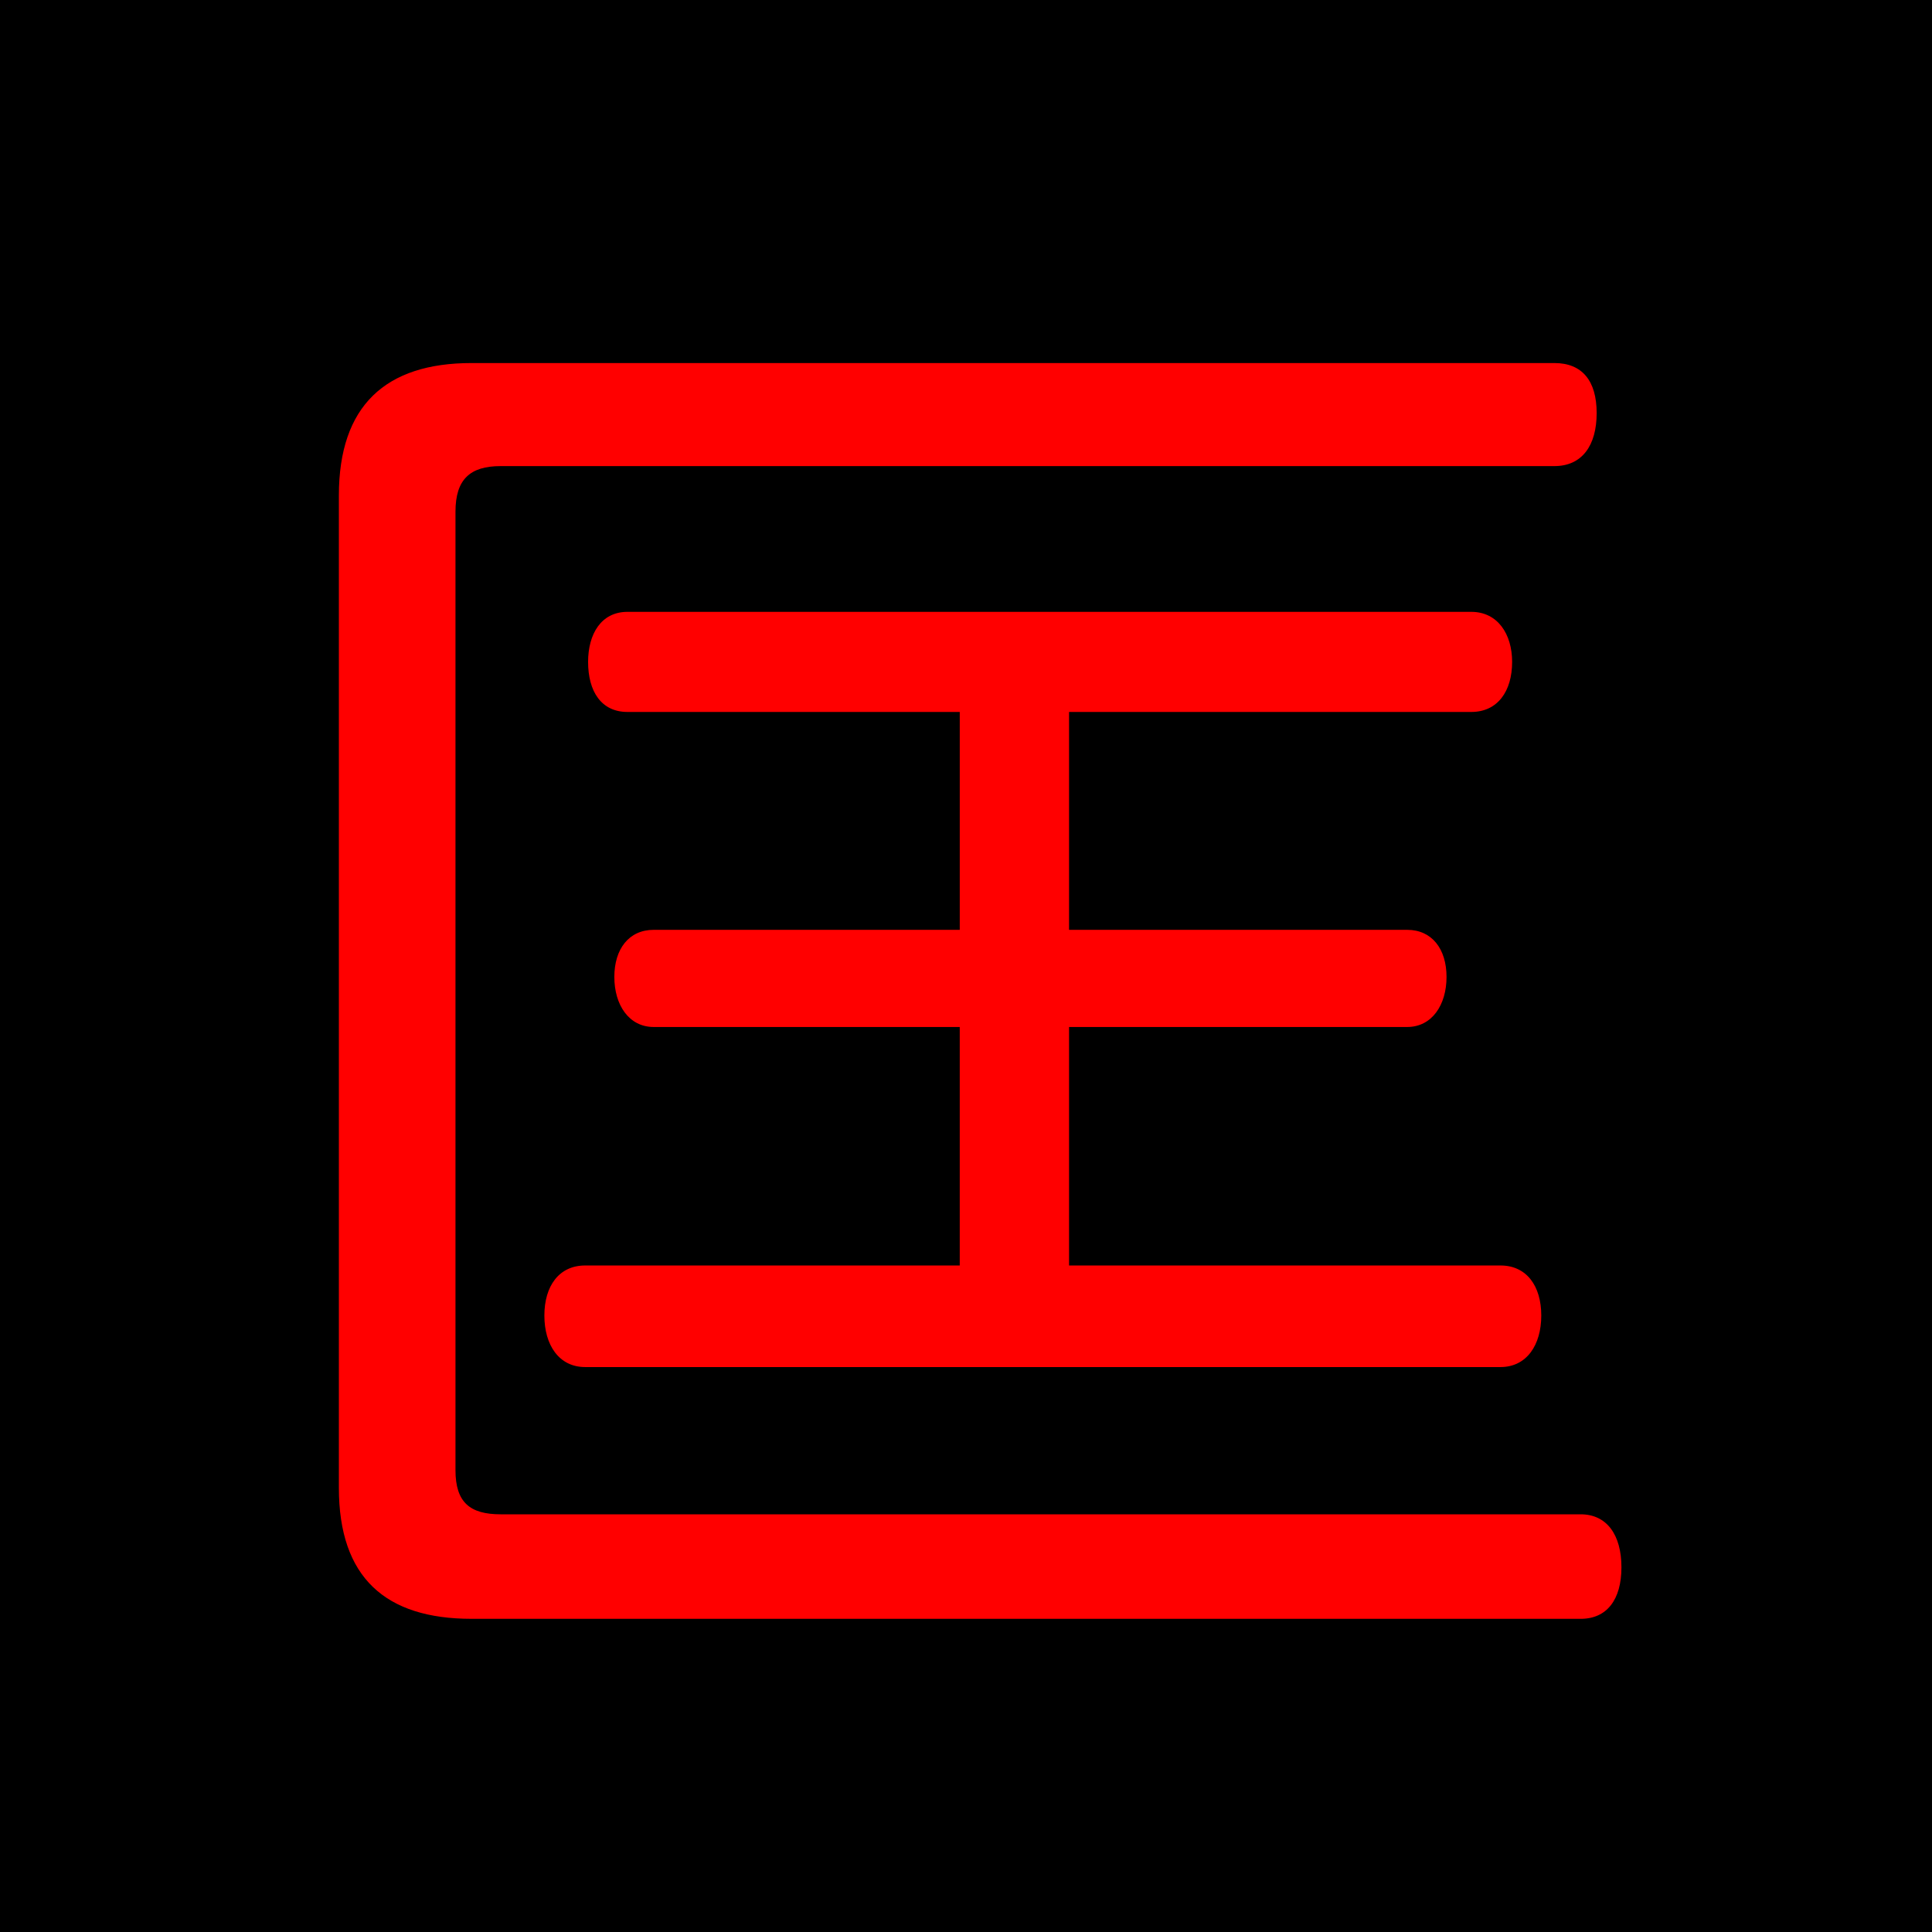 <?xml version="1.0" encoding="UTF-8"?>
<svg data-bbox="-59.7 -58.54 1989.89 1818" viewBox="0 0 1700.79 1700.79" xmlns="http://www.w3.org/2000/svg" data-type="ugc">
    <g>
        <path d="M1786.3-58.54v1818h-1846v-1818h1846z"/>
        <path d="M415.08 1425.09c-75.7 0-116.76-36.29-116.76-115.34V436.24c0-79.06 41.06-116.64 116.76-116.64h953.29c24.38 0 37.21 15.55 37.21 44.06s-12.83 46.66-37.21 46.66H440.74c-26.94 0-39.77 11.66-39.77 40.18v843.7c0 28.51 12.83 38.88 39.77 38.88h950.73c23.09 0 35.92 18.14 35.92 46.66 0 28.51-12.83 45.36-35.92 45.36H415.08zm137.28-798.34c-23.09 0-34.64-18.14-34.64-44.06 0-24.62 11.55-44.06 34.64-44.06h742.88c23.09 0 35.92 19.44 35.92 44.06 0 25.92-12.83 44.06-35.92 44.06H941.12v191.81h297.66c21.81 0 34.64 16.85 34.64 41.47 0 24.62-12.83 44.06-34.64 44.06H941.12v209.95h379.78c23.09 0 35.92 18.14 35.92 44.06s-12.83 45.36-35.92 45.36H515.15c-23.09 0-35.92-19.44-35.92-45.36s12.83-44.06 35.92-44.06h329.74V904.09H575.46c-21.81 0-34.64-19.44-34.64-44.06s12.83-41.47 34.64-41.47H844.9V626.75H552.36z" fill="#ff0000"/>
        <path fill="none" d="M1930.19 1394.97v2.07h-3.11v-2.07h3.11z"/>
    </g>
</svg>

